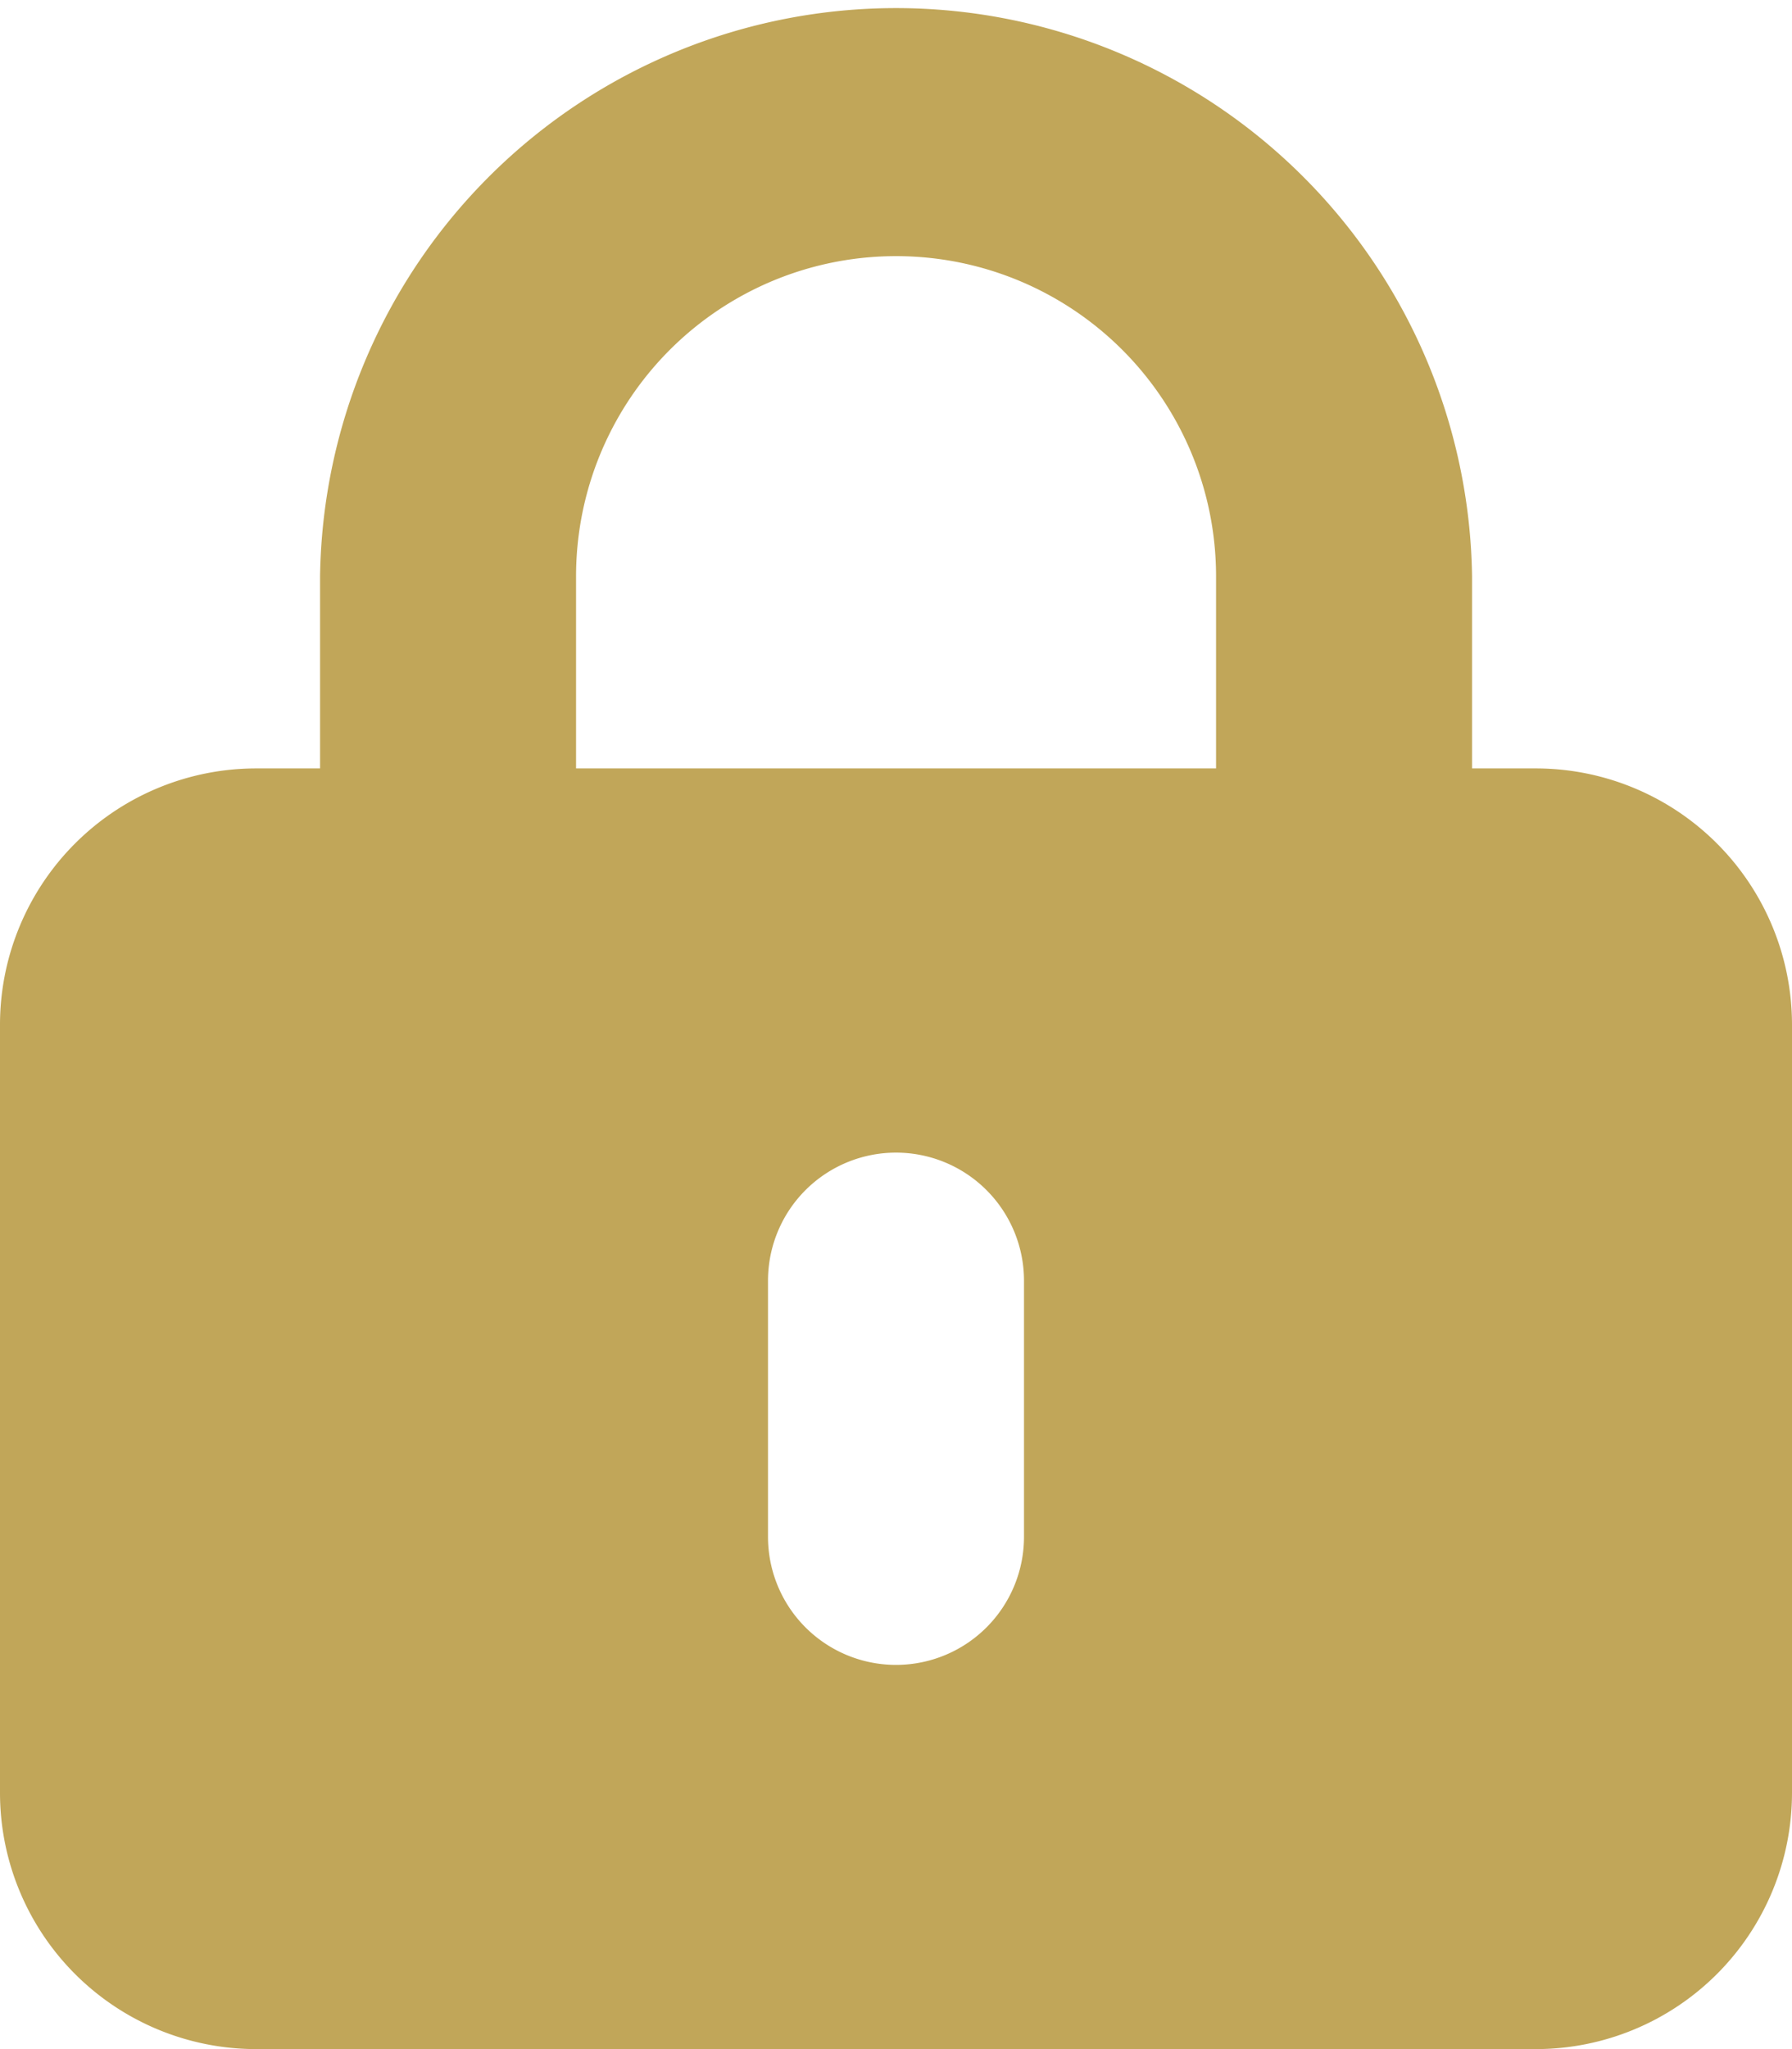 <?xml version="1.0" encoding="UTF-8"?> <svg xmlns="http://www.w3.org/2000/svg" width="15.75" height="18" viewBox="0 0 15.75 18"><path id="Path_74" data-name="Path 74" d="M7.875,2.25a2.812,2.812,0,0,1,2.813,2.813V6.75H5.063V5.063A2.812,2.812,0,0,1,7.875,2.25ZM2.813,5.063V6.75H2.25A2.252,2.252,0,0,0,0,9v6.75A2.252,2.252,0,0,0,2.25,18H13.5a2.252,2.252,0,0,0,2.25-2.25V9A2.252,2.252,0,0,0,13.5,6.75h-.562V5.063a5.063,5.063,0,0,0-10.125,0ZM9,11.25V13.5a1.125,1.125,0,0,1-2.25,0V11.25a1.125,1.125,0,0,1,2.25,0Z" fill="#c1a659"></path></svg> 